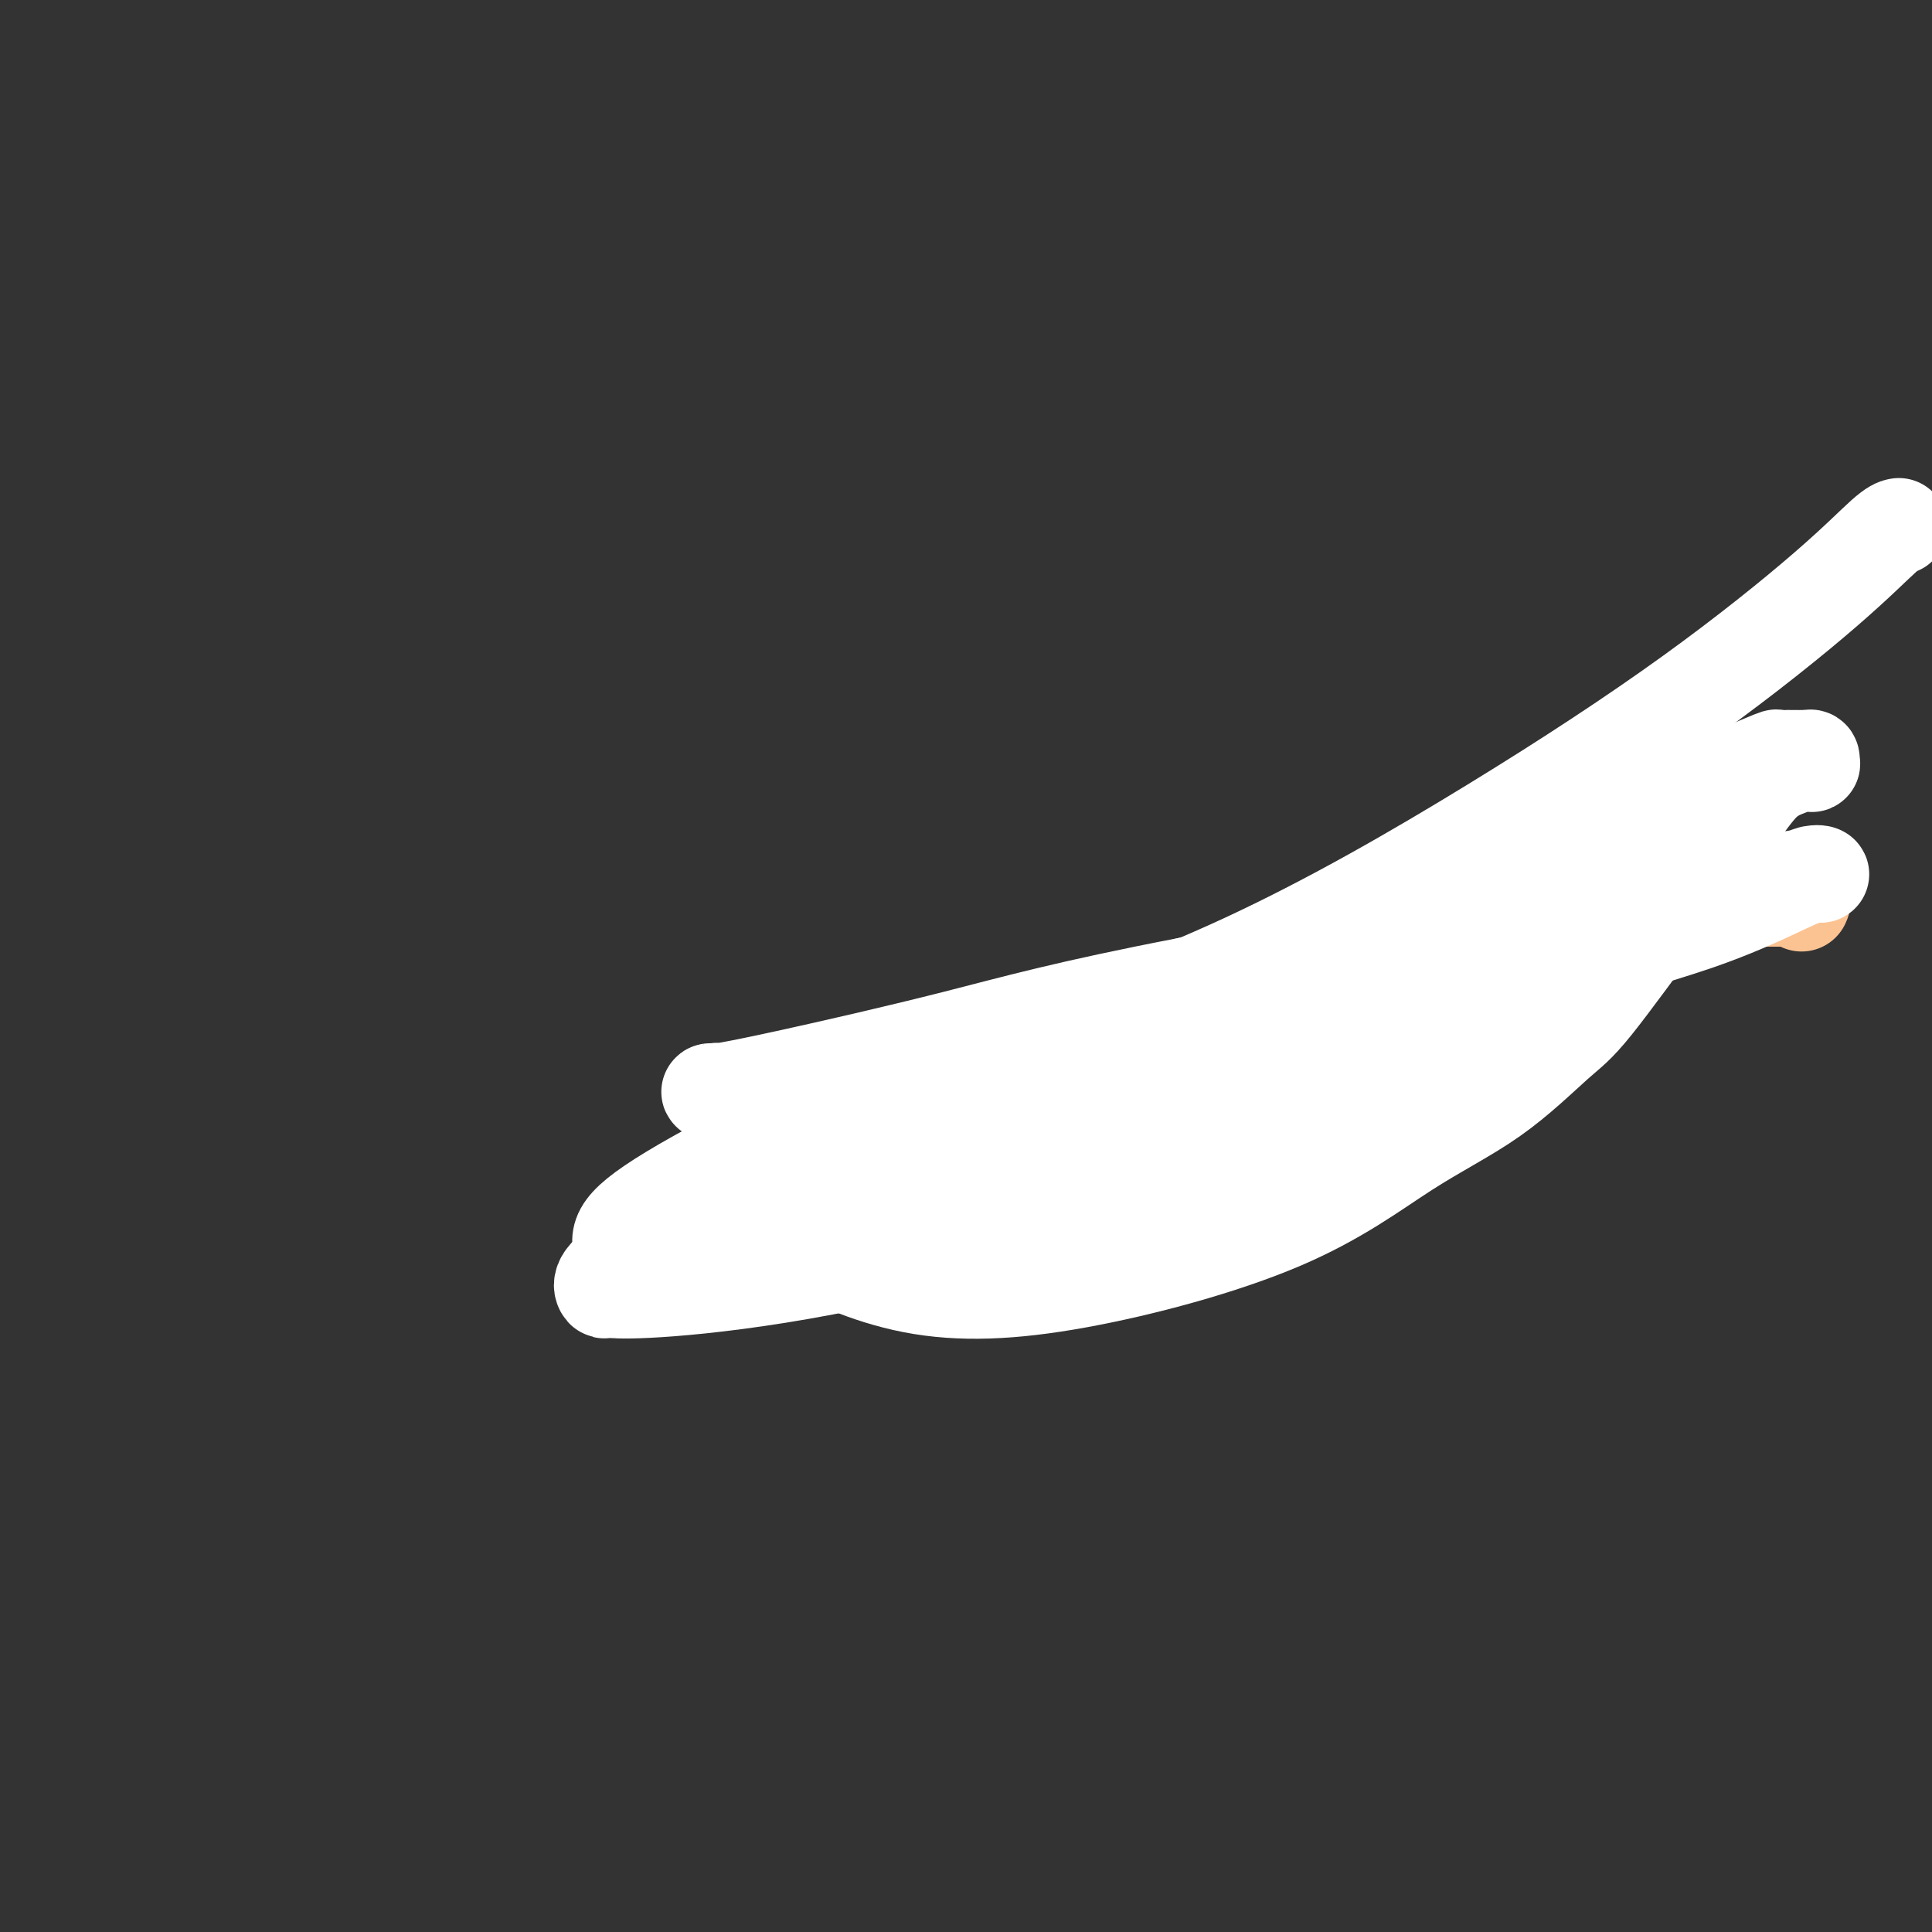 <svg viewBox='0 0 400 400' version='1.1' xmlns='http://www.w3.org/2000/svg' xmlns:xlink='http://www.w3.org/1999/xlink'><rect x="0" y="0" width="400" height="400" fill="#333333" stroke="none"/><g fill='none' stroke='#FCC392' stroke-width='20' stroke-linecap='round' stroke-linejoin='round'><path d='M373,187c0.195,-0.424 0.390,-0.848 0,-1c-0.390,-0.152 -1.366,-0.031 -3,0c-1.634,0.031 -3.925,-0.028 -7,0c-3.075,0.028 -6.935,0.143 -12,1c-5.065,0.857 -11.334,2.455 -18,4c-6.666,1.545 -13.730,3.038 -20,5c-6.270,1.962 -11.746,4.393 -17,7c-5.254,2.607 -10.285,5.391 -15,8c-4.715,2.609 -9.113,5.045 -13,7c-3.887,1.955 -7.261,3.430 -10,5c-2.739,1.570 -4.841,3.237 -7,5c-2.159,1.763 -4.375,3.623 -6,5c-1.625,1.377 -2.659,2.272 -4,3c-1.341,0.728 -2.990,1.290 -4,2c-1.010,0.710 -1.381,1.568 -2,2c-0.619,0.432 -1.486,0.438 -2,1c-0.514,0.562 -0.674,1.681 -1,2c-0.326,0.319 -0.819,-0.162 -1,0c-0.181,0.162 -0.049,0.967 0,1c0.049,0.033 0.014,-0.705 0,-1c-0.014,-0.295 -0.007,-0.148 0,0'/><path d='M231,243c-4.177,3.143 -1.119,1.001 0,0c1.119,-1.001 0.300,-0.859 0,-1c-0.300,-0.141 -0.080,-0.563 0,-1c0.080,-0.437 0.022,-0.887 0,-1c-0.022,-0.113 -0.006,0.111 0,0c0.006,-0.111 0.002,-0.555 0,-1c-0.002,-0.445 -0.004,-0.889 0,-1c0.004,-0.111 0.012,0.111 0,0c-0.012,-0.111 -0.046,-0.555 0,-1c0.046,-0.445 0.171,-0.890 0,-1c-0.171,-0.110 -0.637,0.115 -1,0c-0.363,-0.115 -0.622,-0.570 -1,-1c-0.378,-0.430 -0.874,-0.833 -1,-1c-0.126,-0.167 0.117,-0.096 0,0c-0.117,0.096 -0.595,0.219 -1,0c-0.405,-0.219 -0.737,-0.780 -1,-1c-0.263,-0.220 -0.455,-0.098 -1,0c-0.545,0.098 -1.441,0.171 -2,0c-0.559,-0.171 -0.779,-0.585 -1,-1'/><path d='M222,232c-1.461,-1.001 -0.614,-1.004 -1,-1c-0.386,0.004 -2.004,0.016 -3,0c-0.996,-0.016 -1.370,-0.061 -2,0c-0.630,0.061 -1.515,0.226 -2,0c-0.485,-0.226 -0.569,-0.844 -1,-1c-0.431,-0.156 -1.210,0.151 -2,0c-0.790,-0.151 -1.591,-0.758 -2,-1c-0.409,-0.242 -0.425,-0.117 -1,0c-0.575,0.117 -1.708,0.228 -2,0c-0.292,-0.228 0.258,-0.793 0,-1c-0.258,-0.207 -1.325,-0.056 -2,0c-0.675,0.056 -0.958,0.018 -1,0c-0.042,-0.018 0.156,-0.016 0,0c-0.156,0.016 -0.666,0.048 -1,0c-0.334,-0.048 -0.490,-0.175 -1,0c-0.510,0.175 -1.373,0.650 -2,1c-0.627,0.350 -1.017,0.573 -2,1c-0.983,0.427 -2.557,1.059 -4,2c-1.443,0.941 -2.753,2.191 -4,3c-1.247,0.809 -2.430,1.175 -4,2c-1.570,0.825 -3.526,2.108 -5,3c-1.474,0.892 -2.467,1.394 -4,2c-1.533,0.606 -3.605,1.317 -5,2c-1.395,0.683 -2.113,1.338 -3,2c-0.887,0.662 -1.944,1.331 -3,2'/><path d='M165,248c-6.107,3.560 -3.375,2.460 -3,2c0.375,-0.460 -1.606,-0.281 -3,0c-1.394,0.281 -2.201,0.664 -3,1c-0.799,0.336 -1.590,0.626 -2,1c-0.410,0.374 -0.439,0.832 -1,1c-0.561,0.168 -1.653,0.045 -2,0c-0.347,-0.045 0.051,-0.012 0,0c-0.051,0.012 -0.552,0.003 -1,0c-0.448,-0.003 -0.842,-0.001 -1,0c-0.158,0.001 -0.079,0.000 0,0'/></g>
<g fill='none' stroke='#FFFFFF' stroke-width='20' stroke-linecap='round' stroke-linejoin='round'><path d='M162,251c-0.176,1.556 -0.352,3.112 4,6c4.352,2.888 13.231,7.108 23,9c9.769,1.892 20.426,1.458 34,-1c13.574,-2.458 30.064,-6.938 42,-12c11.936,-5.062 19.316,-10.705 26,-15c6.684,-4.295 12.670,-7.240 18,-11c5.330,-3.760 10.003,-8.334 13,-11c2.997,-2.666 4.318,-3.425 8,-8c3.682,-4.575 9.724,-12.967 15,-20c5.276,-7.033 9.785,-12.708 13,-17c3.215,-4.292 5.134,-7.202 7,-9c1.866,-1.798 3.678,-2.486 5,-3c1.322,-0.514 2.155,-0.856 3,-1c0.845,-0.144 1.700,-0.091 2,0c0.300,0.091 0.043,0.221 0,0c-0.043,-0.221 0.129,-0.791 0,-1c-0.129,-0.209 -0.559,-0.056 -1,0c-0.441,0.056 -0.893,0.015 -1,0c-0.107,-0.015 0.131,-0.004 0,0c-0.131,0.004 -0.632,0.002 -1,0c-0.368,-0.002 -0.603,-0.003 -1,0c-0.397,0.003 -0.954,0.009 -1,0c-0.046,-0.009 0.421,-0.033 0,0c-0.421,0.033 -1.729,0.124 -2,0c-0.271,-0.124 0.494,-0.464 -3,1c-3.494,1.464 -11.247,4.732 -19,8'/><path d='M346,166c-9.235,3.142 -18.824,6.995 -27,11c-8.176,4.005 -14.939,8.160 -25,14c-10.061,5.840 -23.420,13.365 -37,22c-13.580,8.635 -27.379,18.380 -41,26c-13.621,7.620 -27.062,13.113 -37,17c-9.938,3.887 -16.373,6.166 -20,7c-3.627,0.834 -4.448,0.222 -5,0c-0.552,-0.222 -0.837,-0.055 7,-3c7.837,-2.945 23.796,-9.002 40,-15c16.204,-5.998 32.654,-11.938 48,-17c15.346,-5.062 29.589,-9.245 42,-14c12.411,-4.755 22.990,-10.083 33,-14c10.010,-3.917 19.450,-6.422 27,-9c7.550,-2.578 13.210,-5.227 17,-7c3.790,-1.773 5.708,-2.669 7,-3c1.292,-0.331 1.956,-0.096 2,0c0.044,0.096 -0.531,0.055 -1,0c-0.469,-0.055 -0.832,-0.122 -1,0c-0.168,0.122 -0.143,0.434 -4,1c-3.857,0.566 -11.598,1.386 -26,4c-14.402,2.614 -35.465,7.022 -53,11c-17.535,3.978 -31.540,7.526 -46,11c-14.460,3.474 -29.373,6.875 -43,11c-13.627,4.125 -25.966,8.976 -37,14c-11.034,5.024 -20.763,10.222 -27,14c-6.237,3.778 -8.981,6.136 -10,8c-1.019,1.864 -0.313,3.233 0,4c0.313,0.767 0.232,0.934 2,1c1.768,0.066 5.384,0.033 9,0'/><path d='M140,260c5.222,0.206 12.778,0.220 24,-1c11.222,-1.220 26.111,-3.676 39,-6c12.889,-2.324 23.780,-4.518 34,-8c10.220,-3.482 19.771,-8.253 28,-12c8.229,-3.747 15.136,-6.470 20,-9c4.864,-2.530 7.684,-4.866 9,-6c1.316,-1.134 1.128,-1.065 1,-1c-0.128,0.065 -0.196,0.127 0,0c0.196,-0.127 0.654,-0.443 -9,1c-9.654,1.443 -29.421,4.645 -47,8c-17.579,3.355 -32.969,6.864 -48,11c-15.031,4.136 -29.701,8.898 -40,13c-10.299,4.102 -16.226,7.546 -20,10c-3.774,2.454 -5.394,3.920 -6,5c-0.606,1.080 -0.197,1.773 0,2c0.197,0.227 0.180,-0.011 1,0c0.820,0.011 2.475,0.271 8,0c5.525,-0.271 14.921,-1.074 27,-3c12.079,-1.926 26.841,-4.974 43,-10c16.159,-5.026 33.714,-12.030 49,-18c15.286,-5.970 28.301,-10.907 40,-16c11.699,-5.093 22.082,-10.342 32,-16c9.918,-5.658 19.372,-11.726 23,-14c3.628,-2.274 1.431,-0.755 1,-1c-0.431,-0.245 0.905,-2.253 1,-3c0.095,-0.747 -1.052,-0.231 -2,0c-0.948,0.231 -1.696,0.178 -2,0c-0.304,-0.178 -0.164,-0.481 -1,0c-0.836,0.481 -2.648,1.745 -10,3c-7.352,1.255 -20.243,2.501 -36,5c-15.757,2.499 -34.378,6.249 -53,10'/><path d='M246,204c-25.131,4.839 -35.960,7.938 -48,11c-12.040,3.062 -25.292,6.087 -34,8c-8.708,1.913 -12.871,2.713 -15,3c-2.129,0.287 -2.223,0.060 -2,0c0.223,-0.060 0.765,0.047 1,0c0.235,-0.047 0.165,-0.249 3,0c2.835,0.249 8.574,0.949 18,0c9.426,-0.949 22.537,-3.548 38,-8c15.463,-4.452 33.277,-10.758 51,-19c17.723,-8.242 35.355,-18.419 51,-28c15.645,-9.581 29.303,-18.567 41,-27c11.697,-8.433 21.434,-16.312 28,-22c6.566,-5.688 9.960,-9.185 12,-11c2.040,-1.815 2.726,-1.947 3,-2c0.274,-0.053 0.137,-0.026 0,0'/></g>
</svg>